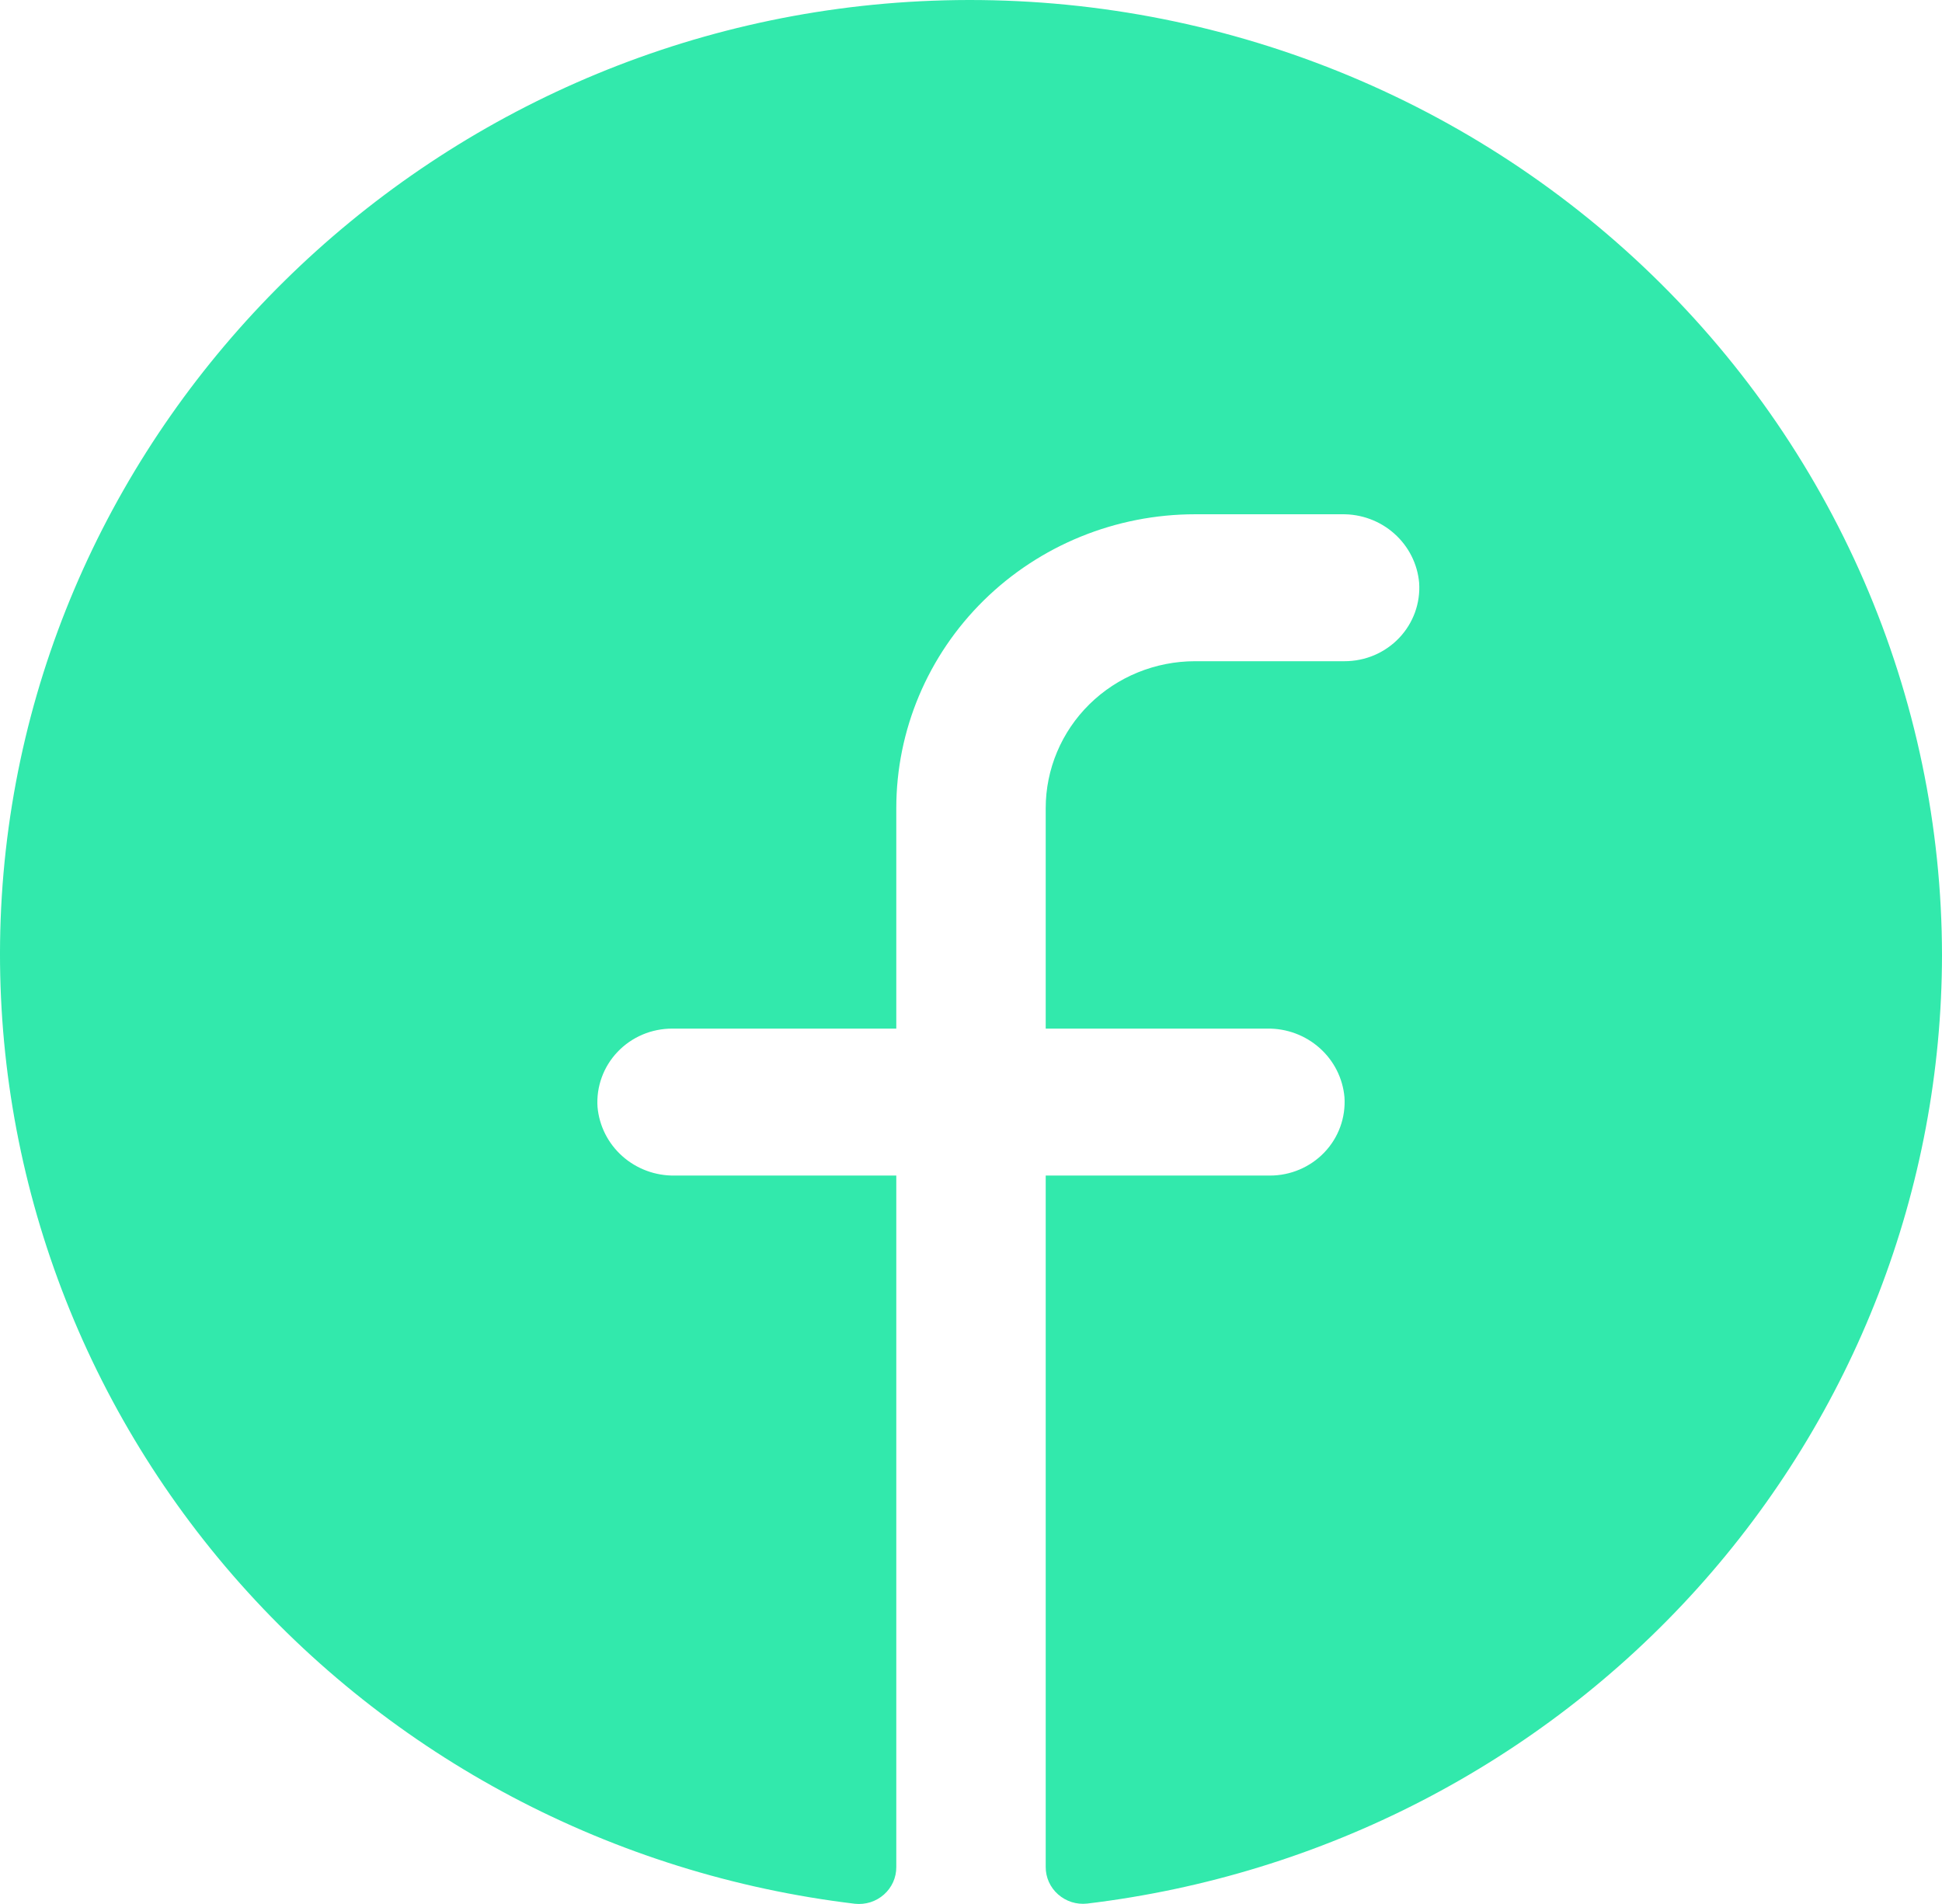 <svg xmlns="http://www.w3.org/2000/svg" width="51" height="50" viewBox="0 0 51 50" fill="none"><path id="Vector" d="M51 25.082C50.992 31.213 48.705 37.13 44.571 41.718C40.436 46.305 34.739 49.247 28.553 49.989C28.415 50.005 28.275 49.991 28.143 49.95C28.011 49.908 27.89 49.839 27.787 49.748C27.683 49.657 27.601 49.545 27.545 49.421C27.489 49.296 27.461 49.161 27.462 49.025V30.871H33.346C33.615 30.872 33.881 30.818 34.128 30.713C34.375 30.608 34.597 30.455 34.781 30.262C34.965 30.069 35.107 29.841 35.197 29.592C35.288 29.343 35.325 29.078 35.308 28.814C35.264 28.318 35.032 27.856 34.656 27.522C34.281 27.188 33.791 27.005 33.285 27.012H27.462V21.223C27.462 20.2 27.875 19.218 28.61 18.494C29.346 17.77 30.344 17.364 31.385 17.364H35.308C35.577 17.364 35.843 17.311 36.09 17.206C36.337 17.101 36.559 16.947 36.743 16.754C36.927 16.561 37.068 16.333 37.159 16.084C37.249 15.835 37.287 15.57 37.269 15.306C37.226 14.809 36.992 14.347 36.616 14.013C36.24 13.678 35.748 13.497 35.242 13.505H31.385C29.304 13.505 27.308 14.318 25.837 15.765C24.365 17.213 23.538 19.176 23.538 21.223V27.012H17.654C17.385 27.012 17.119 27.065 16.872 27.17C16.625 27.275 16.403 27.429 16.219 27.622C16.035 27.815 15.893 28.043 15.803 28.292C15.712 28.541 15.674 28.806 15.692 29.07C15.736 29.567 15.969 30.029 16.345 30.363C16.722 30.698 17.213 30.879 17.72 30.871H23.538V49.029C23.539 49.166 23.511 49.3 23.455 49.425C23.399 49.549 23.317 49.661 23.214 49.752C23.111 49.843 22.99 49.912 22.858 49.954C22.727 49.995 22.587 50.009 22.45 49.994C16.098 49.233 10.268 46.154 6.113 41.366C1.959 36.578 -0.217 30.43 0.017 24.139C0.507 11.114 11.232 0.525 24.482 0.019C27.913 -0.112 31.335 0.439 34.544 1.64C37.753 2.84 40.683 4.665 43.158 7.004C45.634 9.344 47.604 12.151 48.952 15.257C50.299 18.364 50.996 21.705 51 25.082Z" fill="#32E9AC"></path></svg>